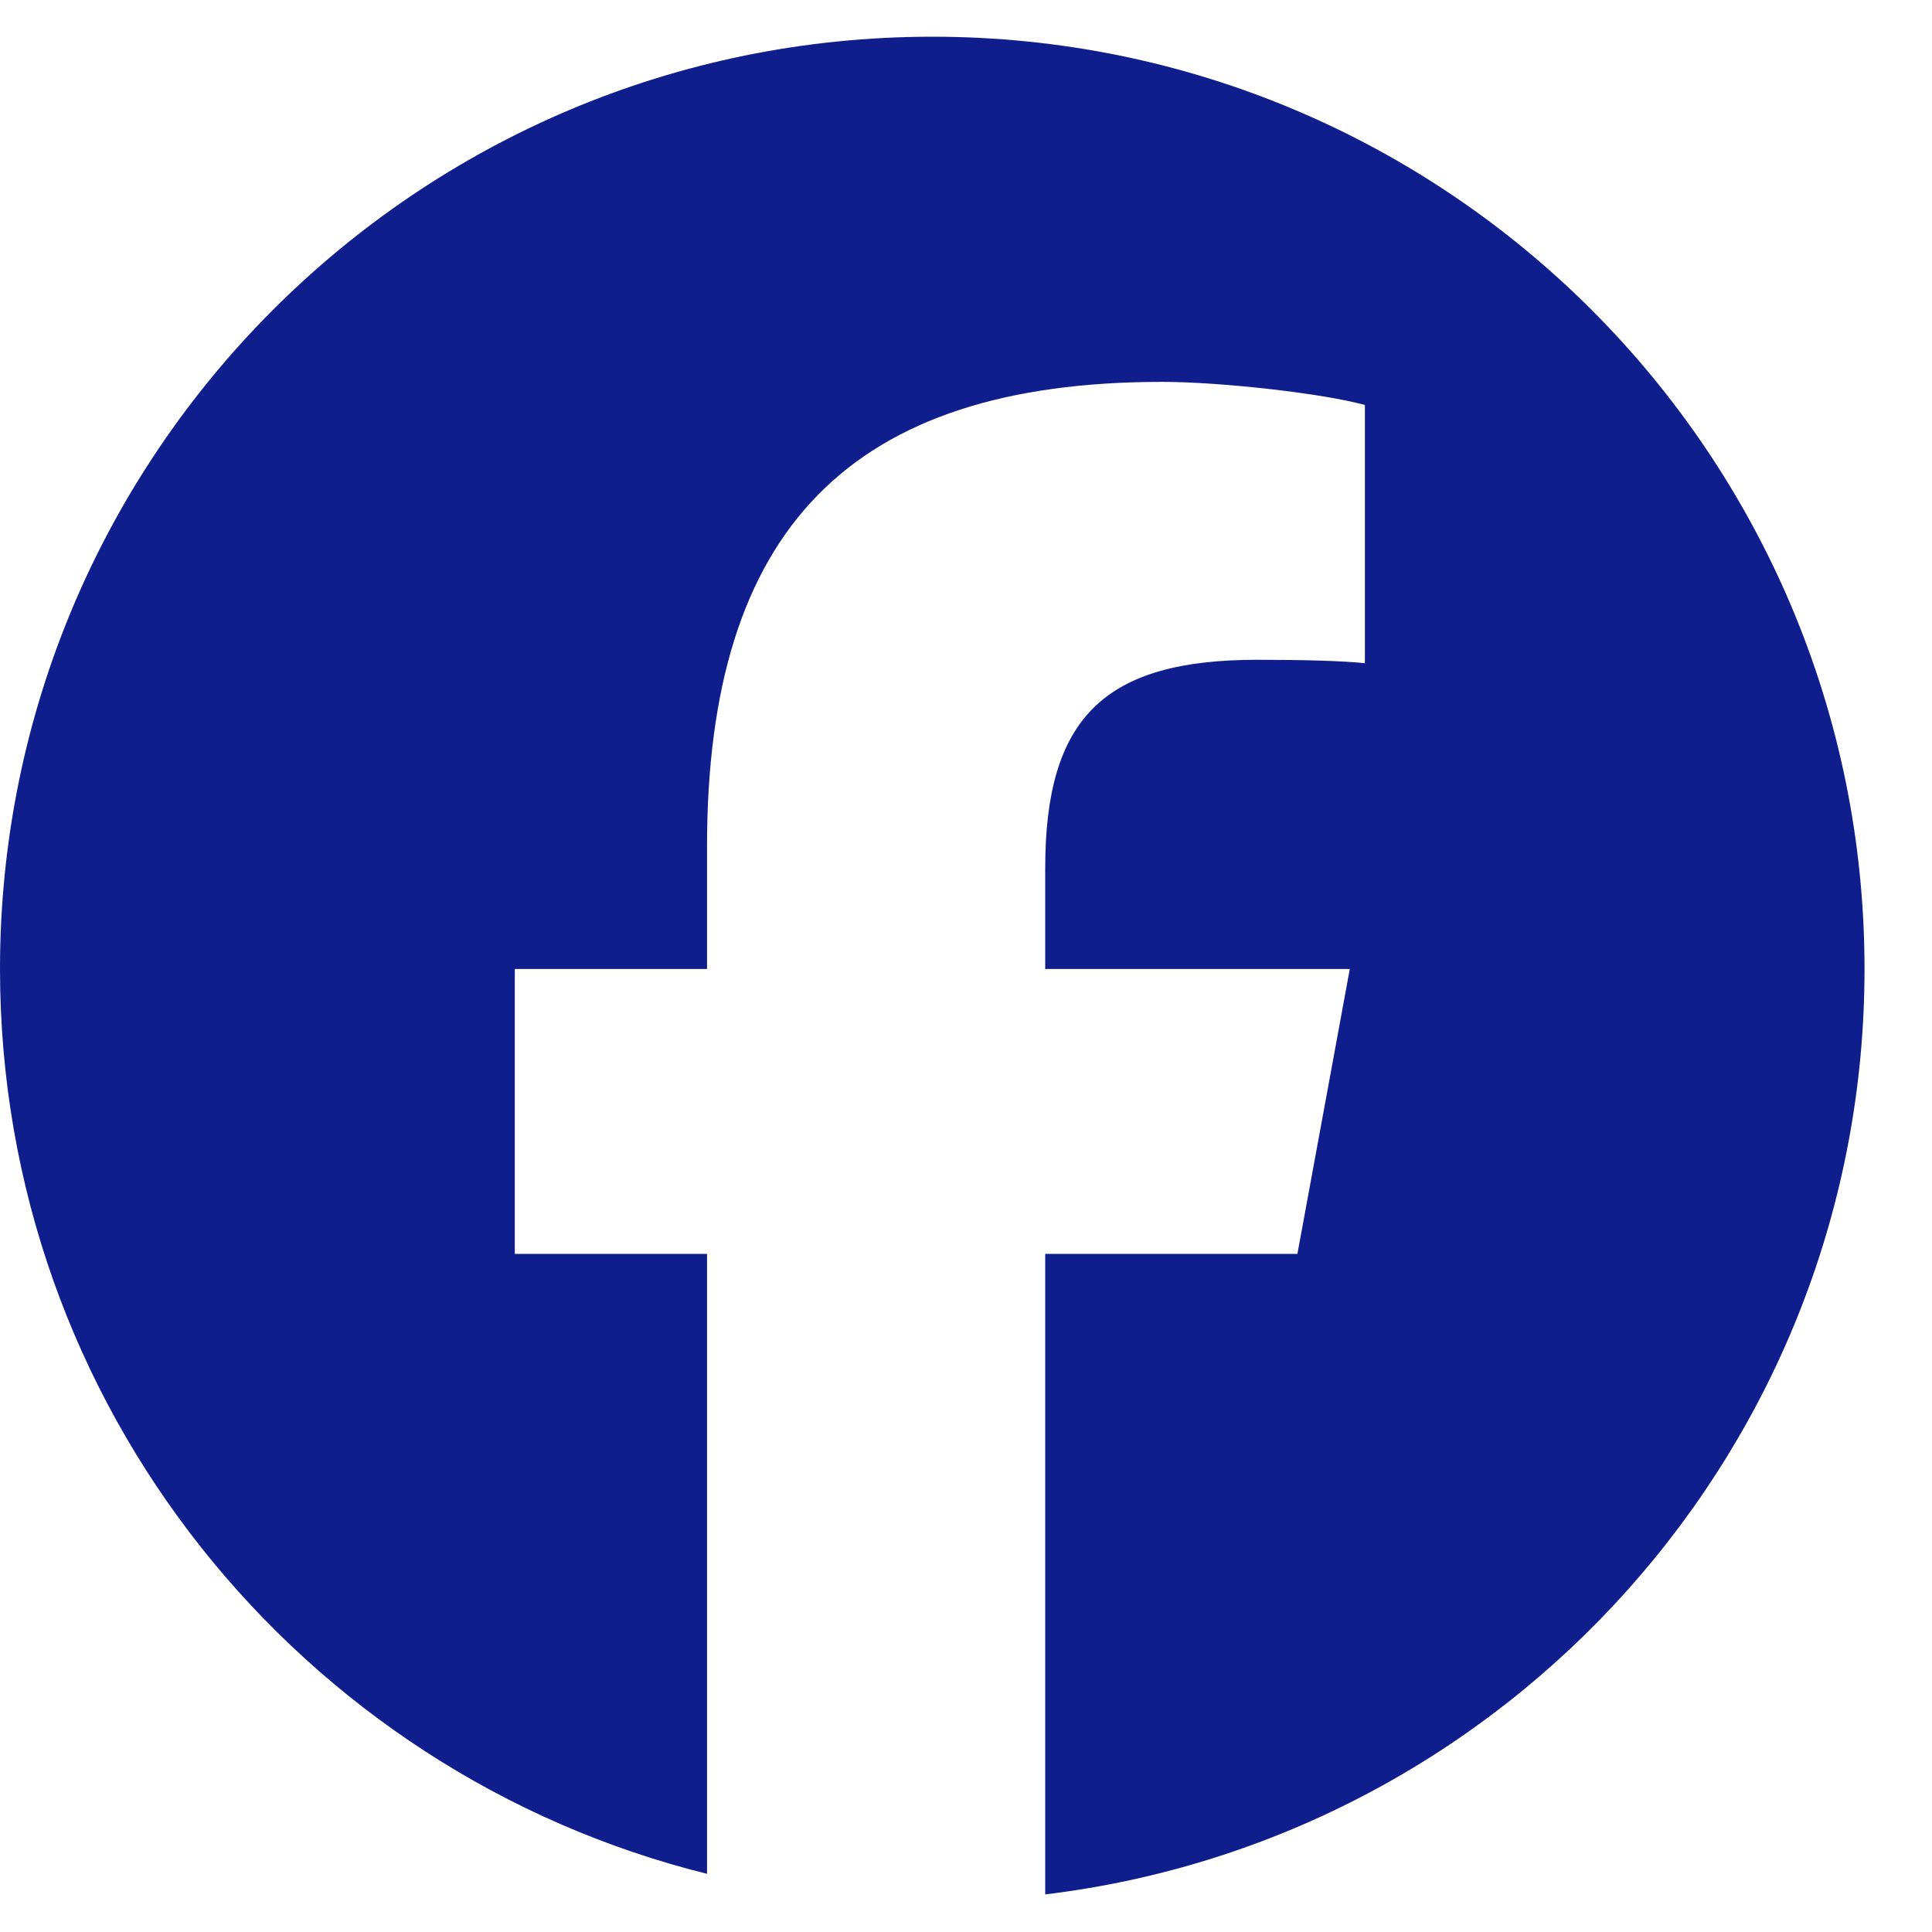 <?xml version="1.0" encoding="UTF-8"?>
<svg xmlns="http://www.w3.org/2000/svg" width="26" height="26" viewBox="0 0 26 26" fill="none">
  <path d="M12.546 0.494C5.617 0.494 0 6.111 0 13.04C0 18.924 4.051 23.861 9.515 25.217V16.874H6.928V13.04H9.515V11.388C9.515 7.118 11.448 5.139 15.64 5.139C16.435 5.139 17.807 5.295 18.368 5.45V8.925C18.072 8.894 17.557 8.879 16.918 8.879C14.861 8.879 14.066 9.658 14.066 11.684V13.04H18.165L17.46 16.874H14.066V25.494C20.279 24.744 25.092 19.454 25.092 13.04C25.092 6.111 19.475 0.494 12.546 0.494Z" fill="#0F1E8C"></path>
</svg>
